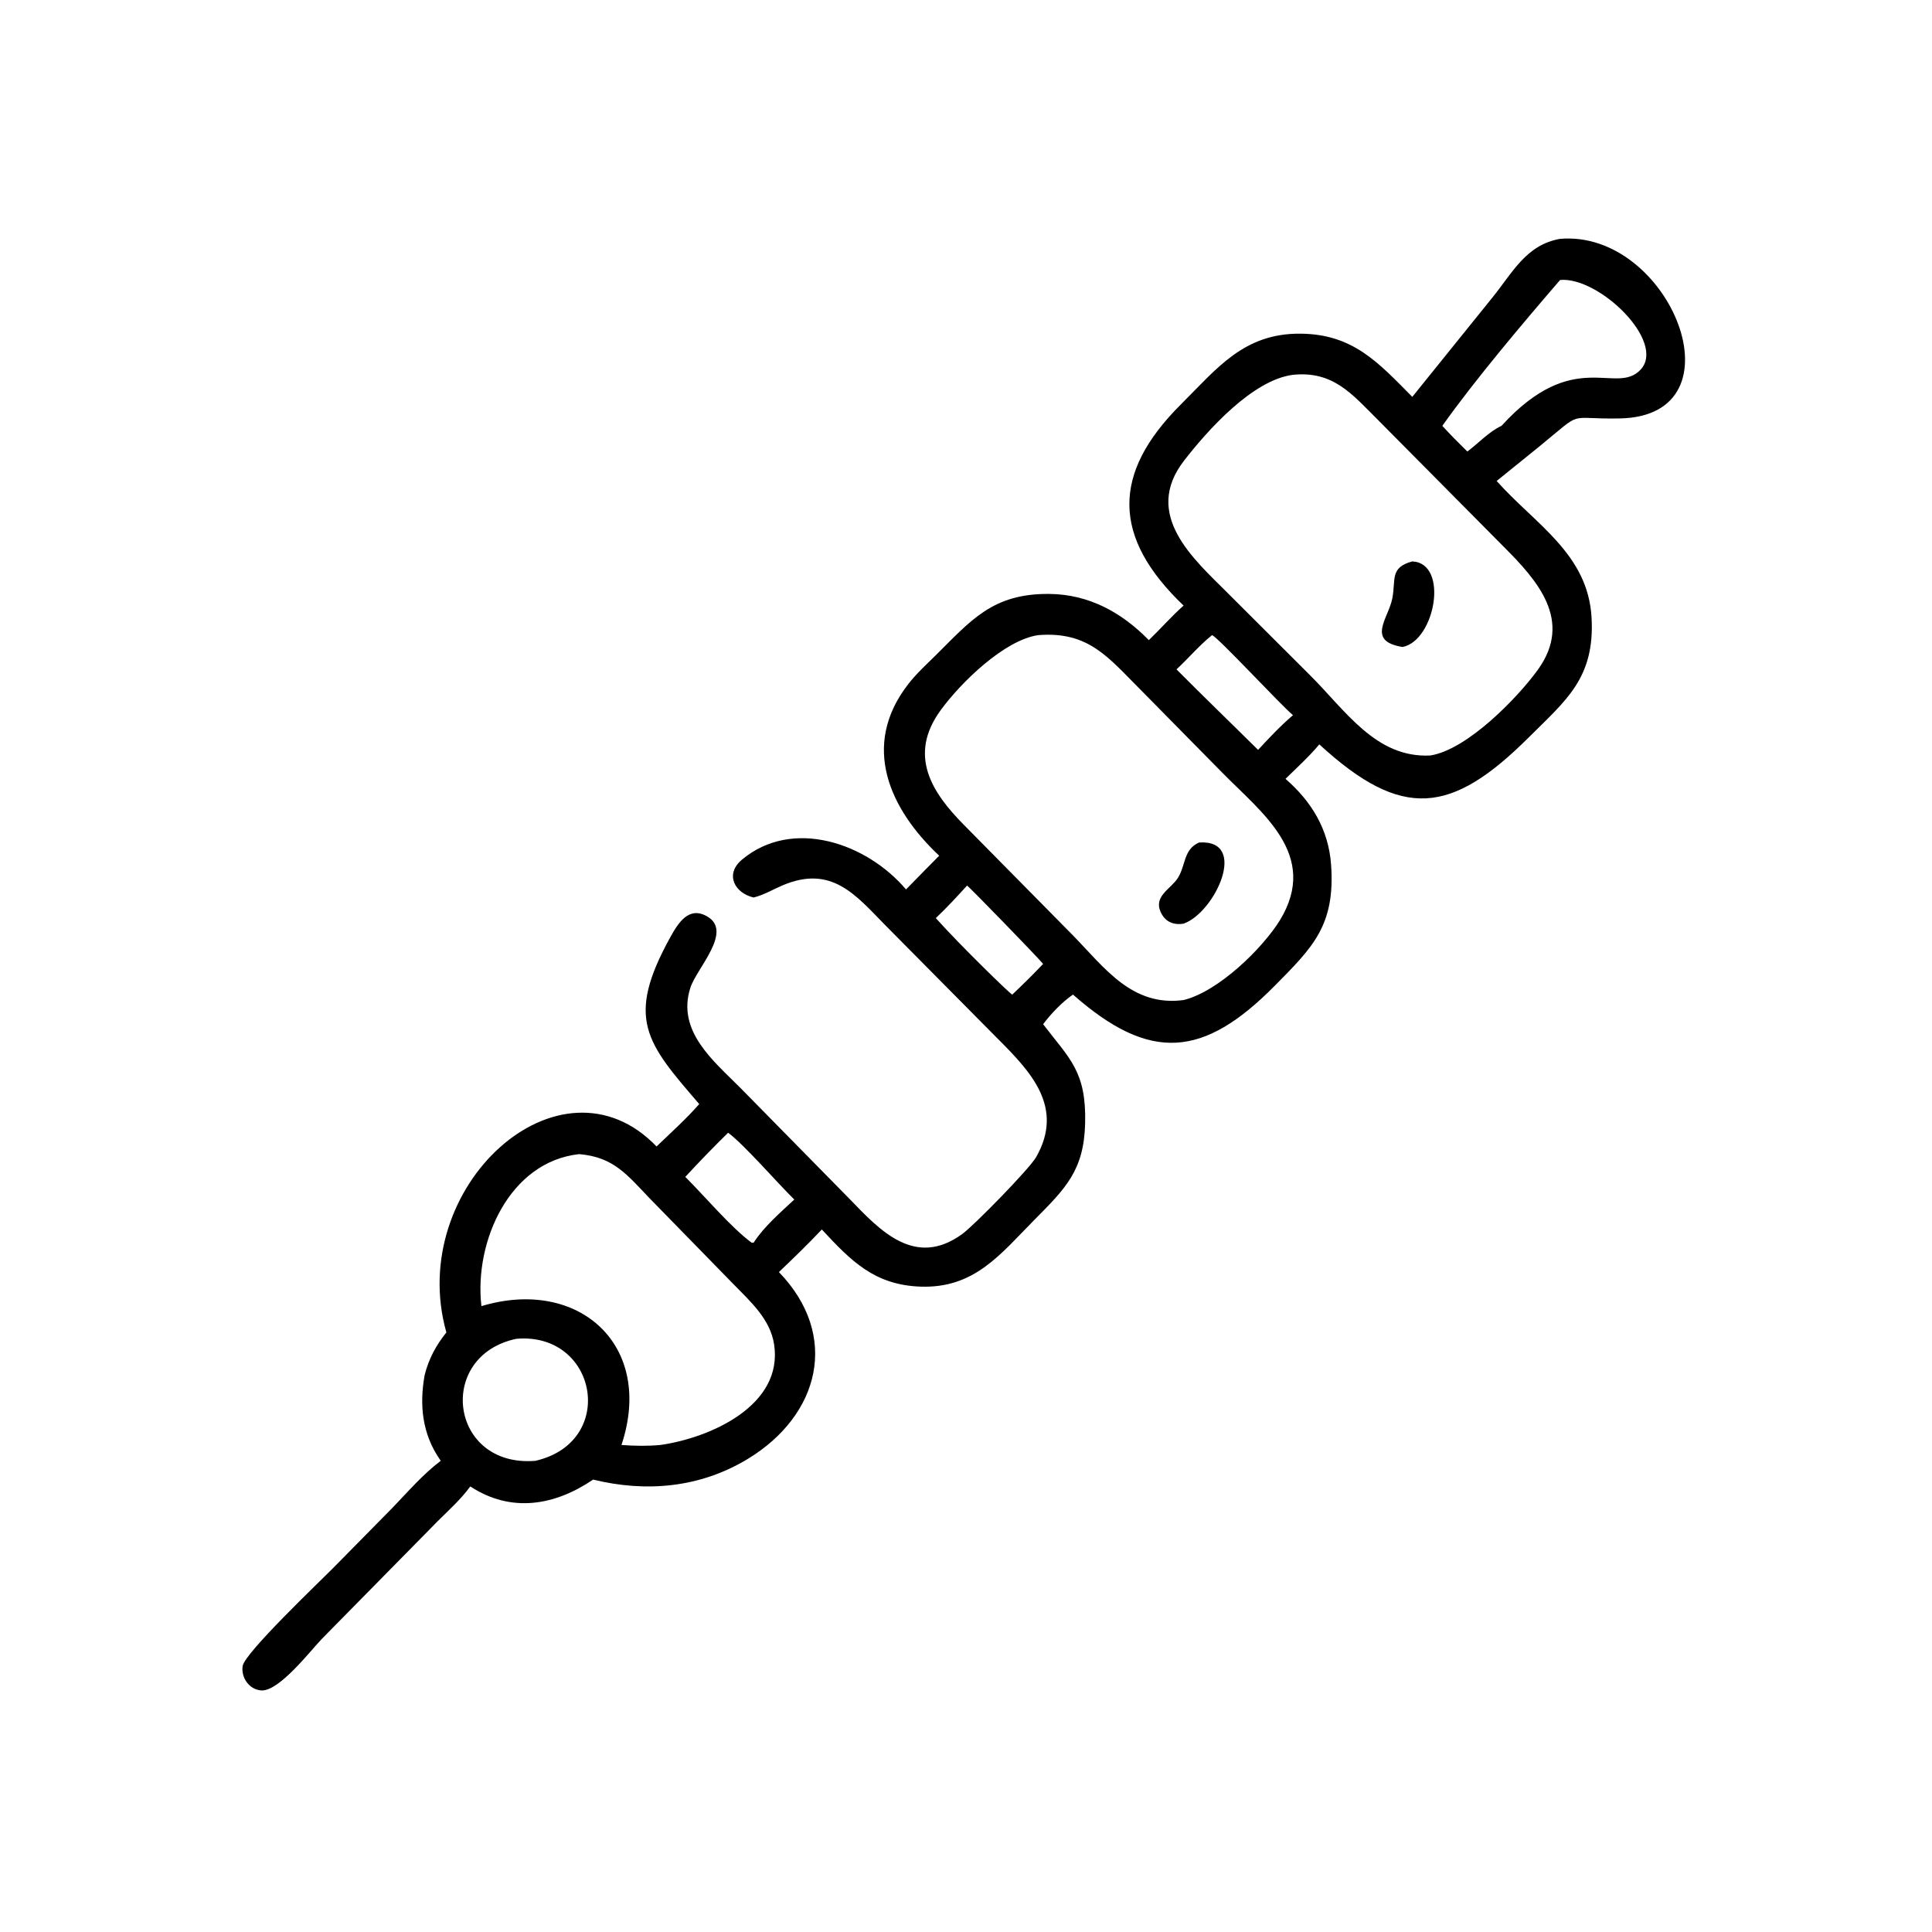 <?xml version="1.0" encoding="UTF-8"?> <svg xmlns="http://www.w3.org/2000/svg" width="24" height="24" viewBox="0 0 24 24" fill="none"><g id="minimal-icon-of-a-simple-skewer-with-a-few-pieces-"><path id="Vector" d="M17.544 4.93L18.536 3.7C18.791 3.386 18.956 3.042 19.38 2.967C20.747 2.851 21.68 5.17 20.121 5.198C19.442 5.211 19.69 5.083 19.126 5.543L18.592 5.975C19.07 6.512 19.727 6.88 19.771 7.672C19.813 8.424 19.452 8.7 18.994 9.157C18.03 10.118 17.419 10.193 16.389 9.247C16.262 9.399 16.111 9.536 15.969 9.675C16.293 9.957 16.503 10.302 16.535 10.739C16.59 11.497 16.305 11.77 15.836 12.245C14.952 13.139 14.289 13.201 13.329 12.355C13.191 12.45 13.059 12.59 12.958 12.723C13.287 13.154 13.495 13.306 13.48 13.951C13.466 14.542 13.236 14.763 12.847 15.156C12.426 15.582 12.104 16.006 11.436 15.983C10.864 15.963 10.575 15.667 10.209 15.273C10.037 15.456 9.857 15.629 9.676 15.802C10.439 16.593 10.181 17.583 9.288 18.124C8.699 18.481 8.03 18.542 7.368 18.38C6.892 18.703 6.35 18.798 5.842 18.465C5.726 18.625 5.573 18.761 5.433 18.901L3.997 20.36C3.854 20.508 3.467 21.014 3.245 20.999C3.097 20.989 2.993 20.841 3.014 20.697C3.038 20.533 3.981 19.639 4.133 19.484L4.871 18.735C5.064 18.535 5.253 18.314 5.475 18.147L5.466 18.133C5.245 17.814 5.208 17.456 5.275 17.082C5.326 16.88 5.415 16.714 5.545 16.552C5.035 14.744 6.959 12.997 8.156 14.242C8.334 14.07 8.524 13.901 8.686 13.715C8.027 12.95 7.767 12.656 8.327 11.642C8.425 11.465 8.557 11.25 8.788 11.386C9.107 11.575 8.654 12.028 8.576 12.27C8.402 12.812 8.868 13.182 9.202 13.519L10.559 14.899C10.928 15.281 11.365 15.758 11.954 15.329C12.101 15.222 12.785 14.523 12.87 14.376C13.226 13.756 12.803 13.313 12.401 12.91L10.999 11.495C10.632 11.122 10.333 10.739 9.722 10.998C9.602 11.049 9.49 11.117 9.362 11.149C9.127 11.095 8.999 10.861 9.218 10.678C9.844 10.155 10.765 10.471 11.255 11.049C11.391 10.908 11.53 10.769 11.667 10.63C11.055 10.055 10.687 9.266 11.282 8.499C11.382 8.37 11.504 8.258 11.62 8.144C12.063 7.706 12.33 7.372 13.032 7.378C13.525 7.382 13.933 7.606 14.271 7.952C14.418 7.811 14.55 7.658 14.703 7.523C13.813 6.673 13.808 5.881 14.67 5.023C15.116 4.579 15.45 4.139 16.154 4.145C16.805 4.15 17.119 4.5 17.544 4.93ZM19.38 3.478C18.918 4.014 18.323 4.718 17.917 5.29C18.017 5.4 18.122 5.505 18.228 5.609C18.364 5.508 18.499 5.36 18.652 5.29C19.556 4.3 20.073 4.918 20.379 4.593C20.703 4.248 19.865 3.434 19.38 3.478ZM16.062 4.656C15.558 4.72 14.998 5.349 14.709 5.722C14.189 6.394 14.826 6.942 15.251 7.367L16.267 8.381C16.716 8.827 17.091 9.419 17.768 9.385C18.23 9.312 18.855 8.664 19.103 8.321C19.546 7.708 19.096 7.208 18.675 6.787L17.118 5.217C16.798 4.899 16.564 4.605 16.062 4.656ZM15.056 7.89C14.897 8.018 14.765 8.176 14.615 8.315C14.949 8.652 15.291 8.981 15.628 9.315C15.767 9.166 15.907 9.016 16.062 8.884C15.919 8.768 15.121 7.905 15.056 7.89ZM12.895 7.89C12.477 7.952 11.94 8.474 11.687 8.82C11.274 9.384 11.578 9.847 11.974 10.247L13.325 11.616C13.725 12.026 14.063 12.508 14.703 12.423C15.139 12.317 15.69 11.774 15.901 11.429C16.392 10.62 15.672 10.096 15.19 9.605L14.173 8.573C13.768 8.169 13.526 7.839 12.895 7.89ZM12.013 11.001C11.887 11.14 11.761 11.276 11.625 11.405C11.929 11.745 12.563 12.362 12.575 12.355C12.706 12.231 12.834 12.105 12.958 11.974C12.882 11.882 12.043 11.018 12.013 11.001ZM9.045 14.071C8.863 14.25 8.686 14.432 8.513 14.62C8.747 14.852 9.083 15.251 9.337 15.437L9.362 15.437C9.491 15.236 9.694 15.063 9.867 14.901C9.662 14.701 9.246 14.22 9.045 14.071ZM7.194 14.337C6.328 14.432 5.892 15.422 5.979 16.214L5.981 16.225C7.189 15.862 8.133 16.712 7.72 17.95C7.883 17.962 8.04 17.965 8.203 17.95C8.814 17.864 9.734 17.464 9.616 16.699C9.568 16.388 9.325 16.171 9.116 15.957L8.075 14.891C7.791 14.596 7.626 14.373 7.194 14.337ZM6.415 16.631C5.411 16.842 5.584 18.233 6.65 18.147C7.672 17.914 7.422 16.545 6.415 16.631Z" fill="black"></path><path id="Vector_2" d="M17.423 8.037C16.967 7.964 17.248 7.682 17.296 7.433C17.341 7.199 17.262 7.05 17.544 6.974C18.003 6.996 17.828 7.959 17.423 8.037Z" fill="black"></path><path id="Vector_3" d="M14.703 11.474C14.574 11.495 14.471 11.449 14.417 11.327C14.33 11.129 14.548 11.042 14.634 10.903C14.732 10.743 14.701 10.552 14.895 10.466C15.517 10.424 15.094 11.336 14.703 11.474Z" fill="black"></path></g></svg> 